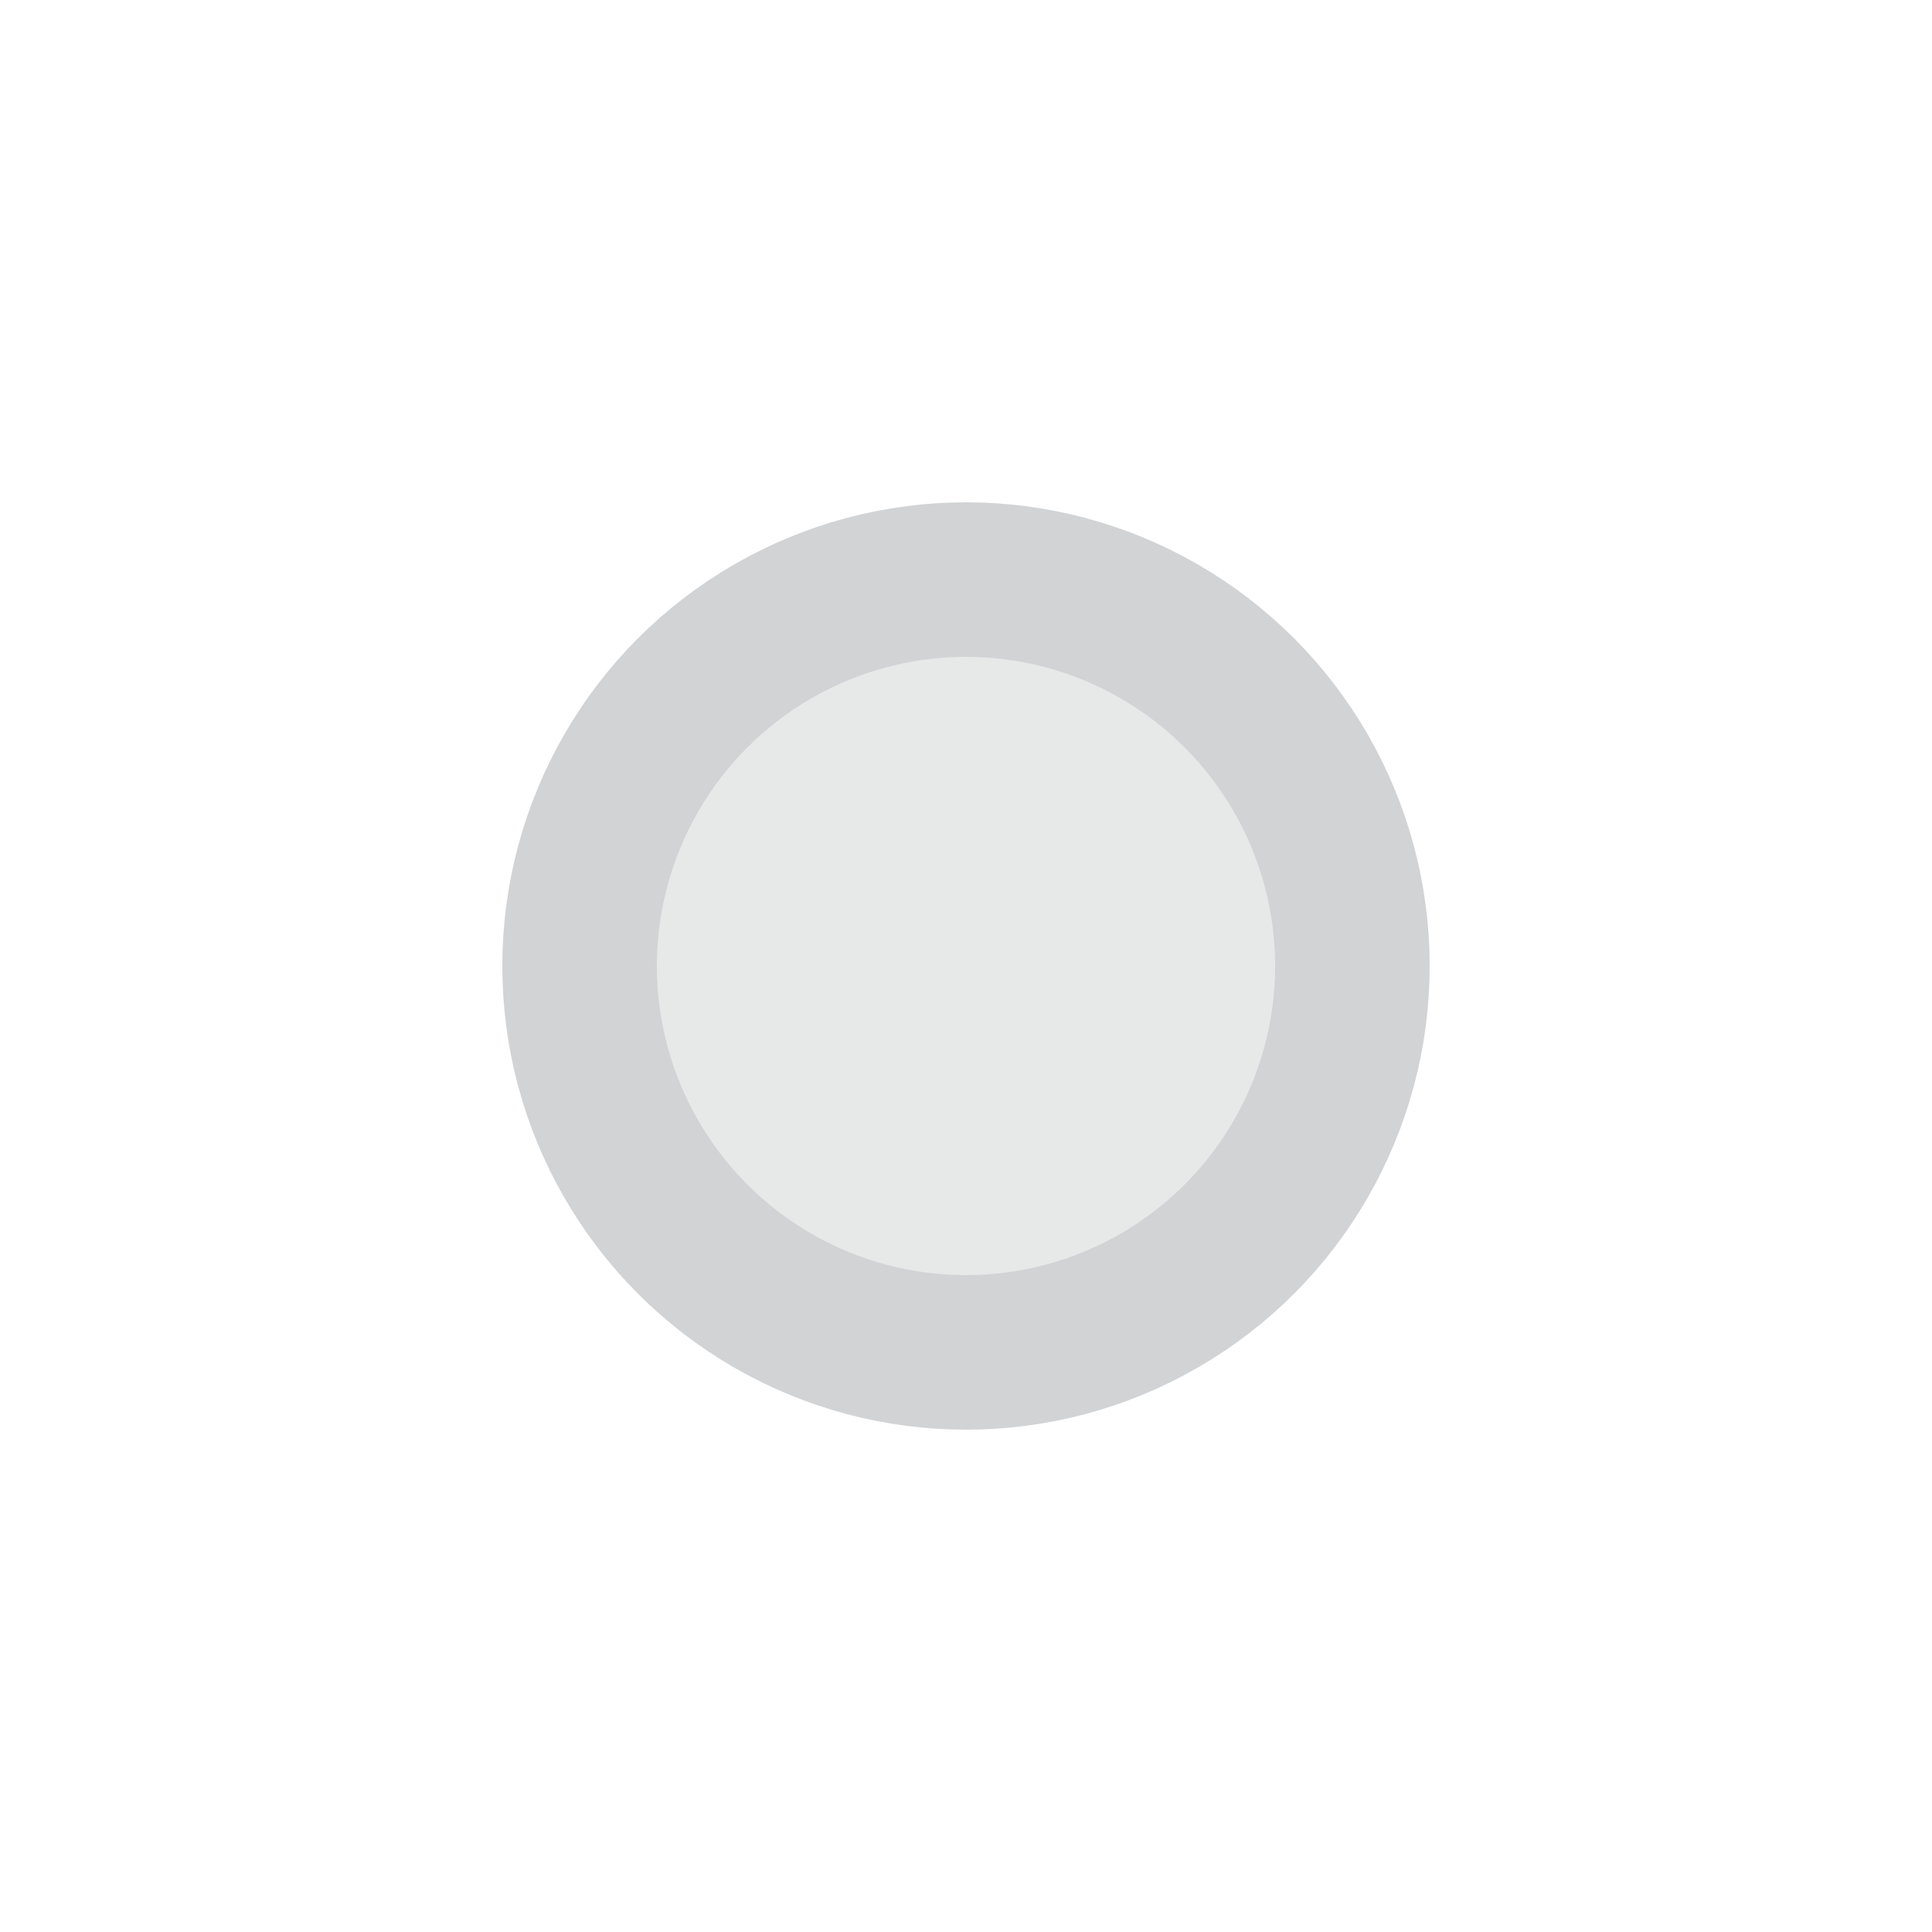<svg xmlns="http://www.w3.org/2000/svg" width="25" height="25" viewBox="0 0 25 25">
    <g fill="none" fill-rule="evenodd">
        <circle cx="12.5" cy="12.5" r="5" fill="#E7E9E9" stroke="#D1D3D5" stroke-width="2"/>
        <path d="M0 0H25V25H0z"/>
    </g>
</svg>
